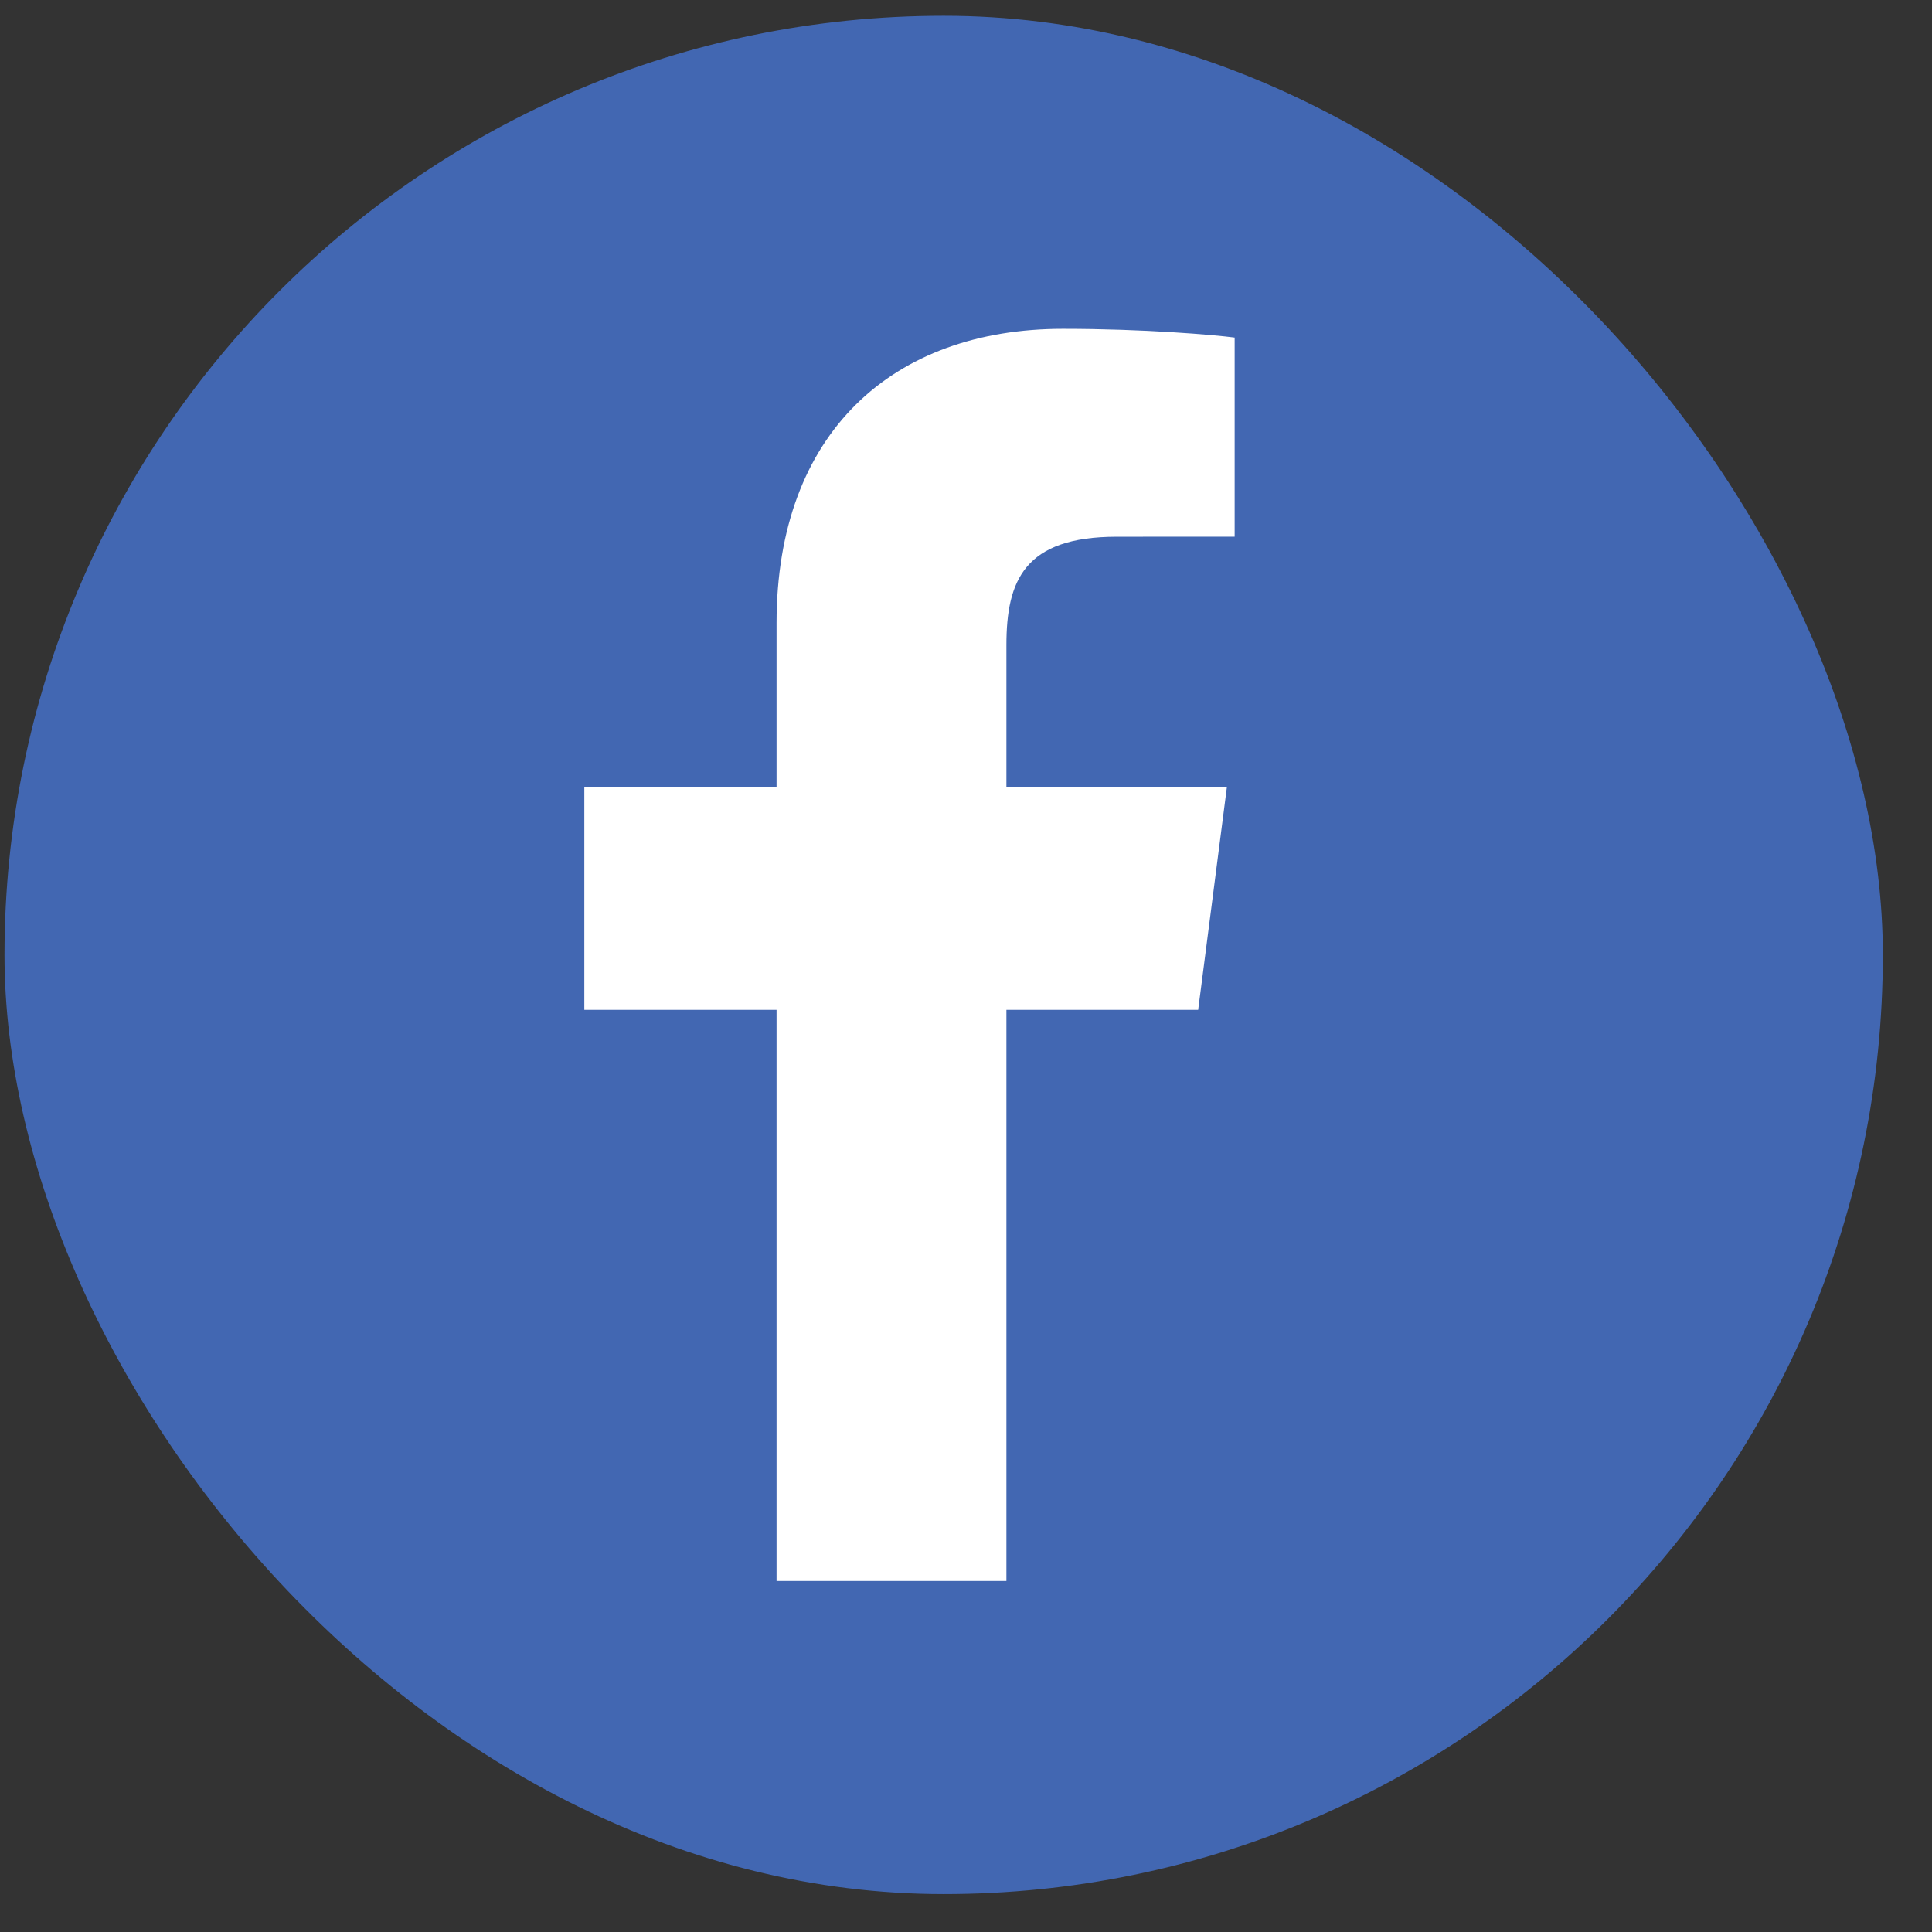 <svg width="36" height="36" viewBox="0 0 36 36" fill="none" xmlns="http://www.w3.org/2000/svg">
<rect x="0" y="0" width="36" height="36" fill="#333333" stroke="none"/>
<rect x="0.084" y="0.294" width="35" height="35" rx="17.5" fill="#4267B2"/>
<path d="M18.753 29.46V18.817H22.326L22.861 14.669H18.753V12.021C18.753 10.82 19.087 10.001 20.809 10.001L23.006 10V6.29C22.626 6.24 21.322 6.127 19.805 6.127C16.638 6.127 14.47 8.06 14.47 11.61V14.669H10.888V18.817H14.47V29.46L18.753 29.46Z" fill="white"/>
</svg>

